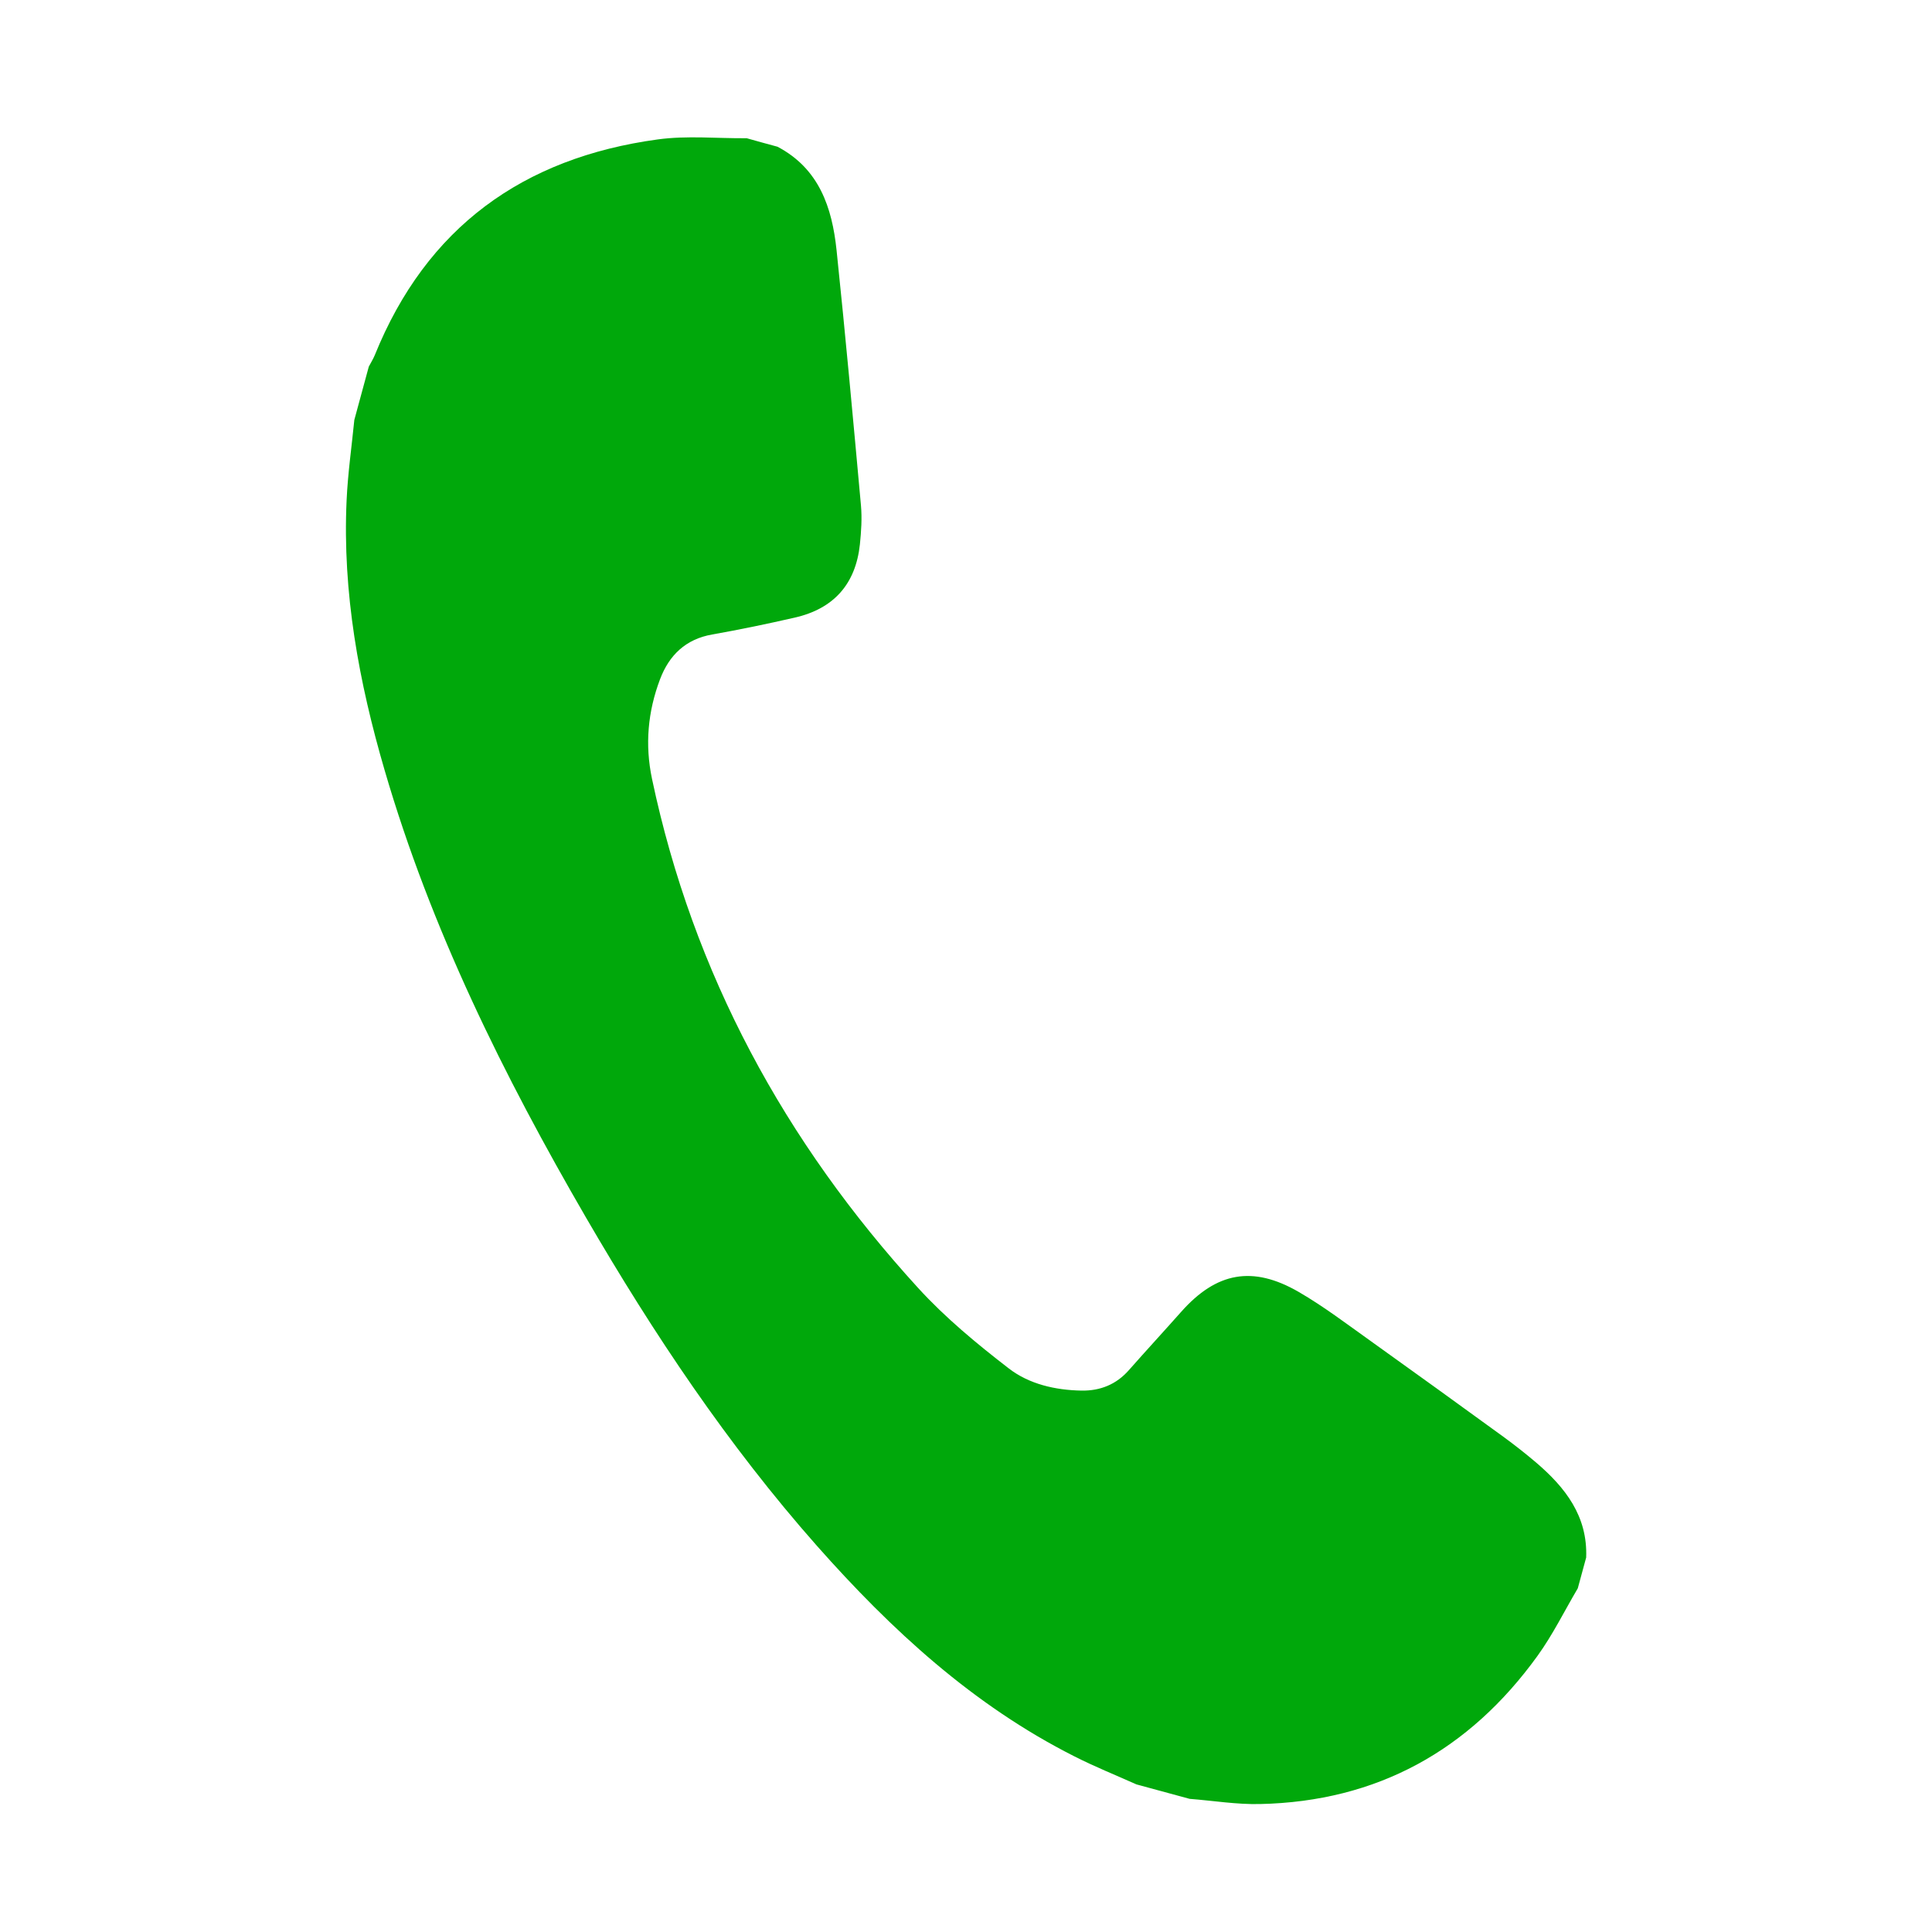 <svg width="35" height="35" viewBox="0 0 35 35" fill="none" xmlns="http://www.w3.org/2000/svg">
<path d="M14.085 2.658C14.839 3.055 15.074 3.758 15.155 4.531C15.316 6.071 15.457 7.613 15.597 9.155C15.618 9.388 15.602 9.626 15.578 9.861C15.501 10.581 15.105 11.028 14.396 11.189C13.901 11.302 13.404 11.406 12.904 11.494C12.421 11.578 12.122 11.87 11.957 12.306C11.736 12.891 11.681 13.49 11.812 14.111C12.556 17.638 14.217 20.688 16.634 23.334C17.125 23.872 17.698 24.345 18.276 24.791C18.644 25.075 19.116 25.183 19.59 25.192C19.929 25.198 20.221 25.083 20.452 24.82C20.765 24.465 21.085 24.118 21.399 23.764C22.035 23.048 22.69 22.92 23.528 23.405C23.98 23.667 24.4 23.987 24.827 24.291C25.631 24.866 26.433 25.445 27.232 26.026C27.436 26.175 27.636 26.332 27.829 26.496C28.358 26.948 28.764 27.468 28.735 28.216C28.684 28.402 28.633 28.587 28.583 28.774C28.341 29.184 28.129 29.617 27.851 30.001C26.616 31.709 24.949 32.636 22.826 32.682C22.402 32.692 21.977 32.621 21.552 32.588C21.23 32.501 20.908 32.414 20.587 32.326C20.213 32.158 19.831 32.005 19.465 31.819C17.628 30.892 16.147 29.527 14.799 28.004C13.185 26.178 11.838 24.161 10.617 22.059C9.122 19.483 7.805 16.825 6.968 13.954C6.502 12.359 6.202 10.736 6.279 9.064C6.301 8.577 6.371 8.093 6.419 7.607C6.506 7.285 6.594 6.963 6.681 6.642C6.717 6.572 6.76 6.506 6.789 6.435C7.725 4.119 9.475 2.859 11.914 2.526C12.443 2.453 12.989 2.509 13.527 2.504C13.712 2.557 13.898 2.607 14.085 2.658Z" fill="#00A80B"/>
</svg>

